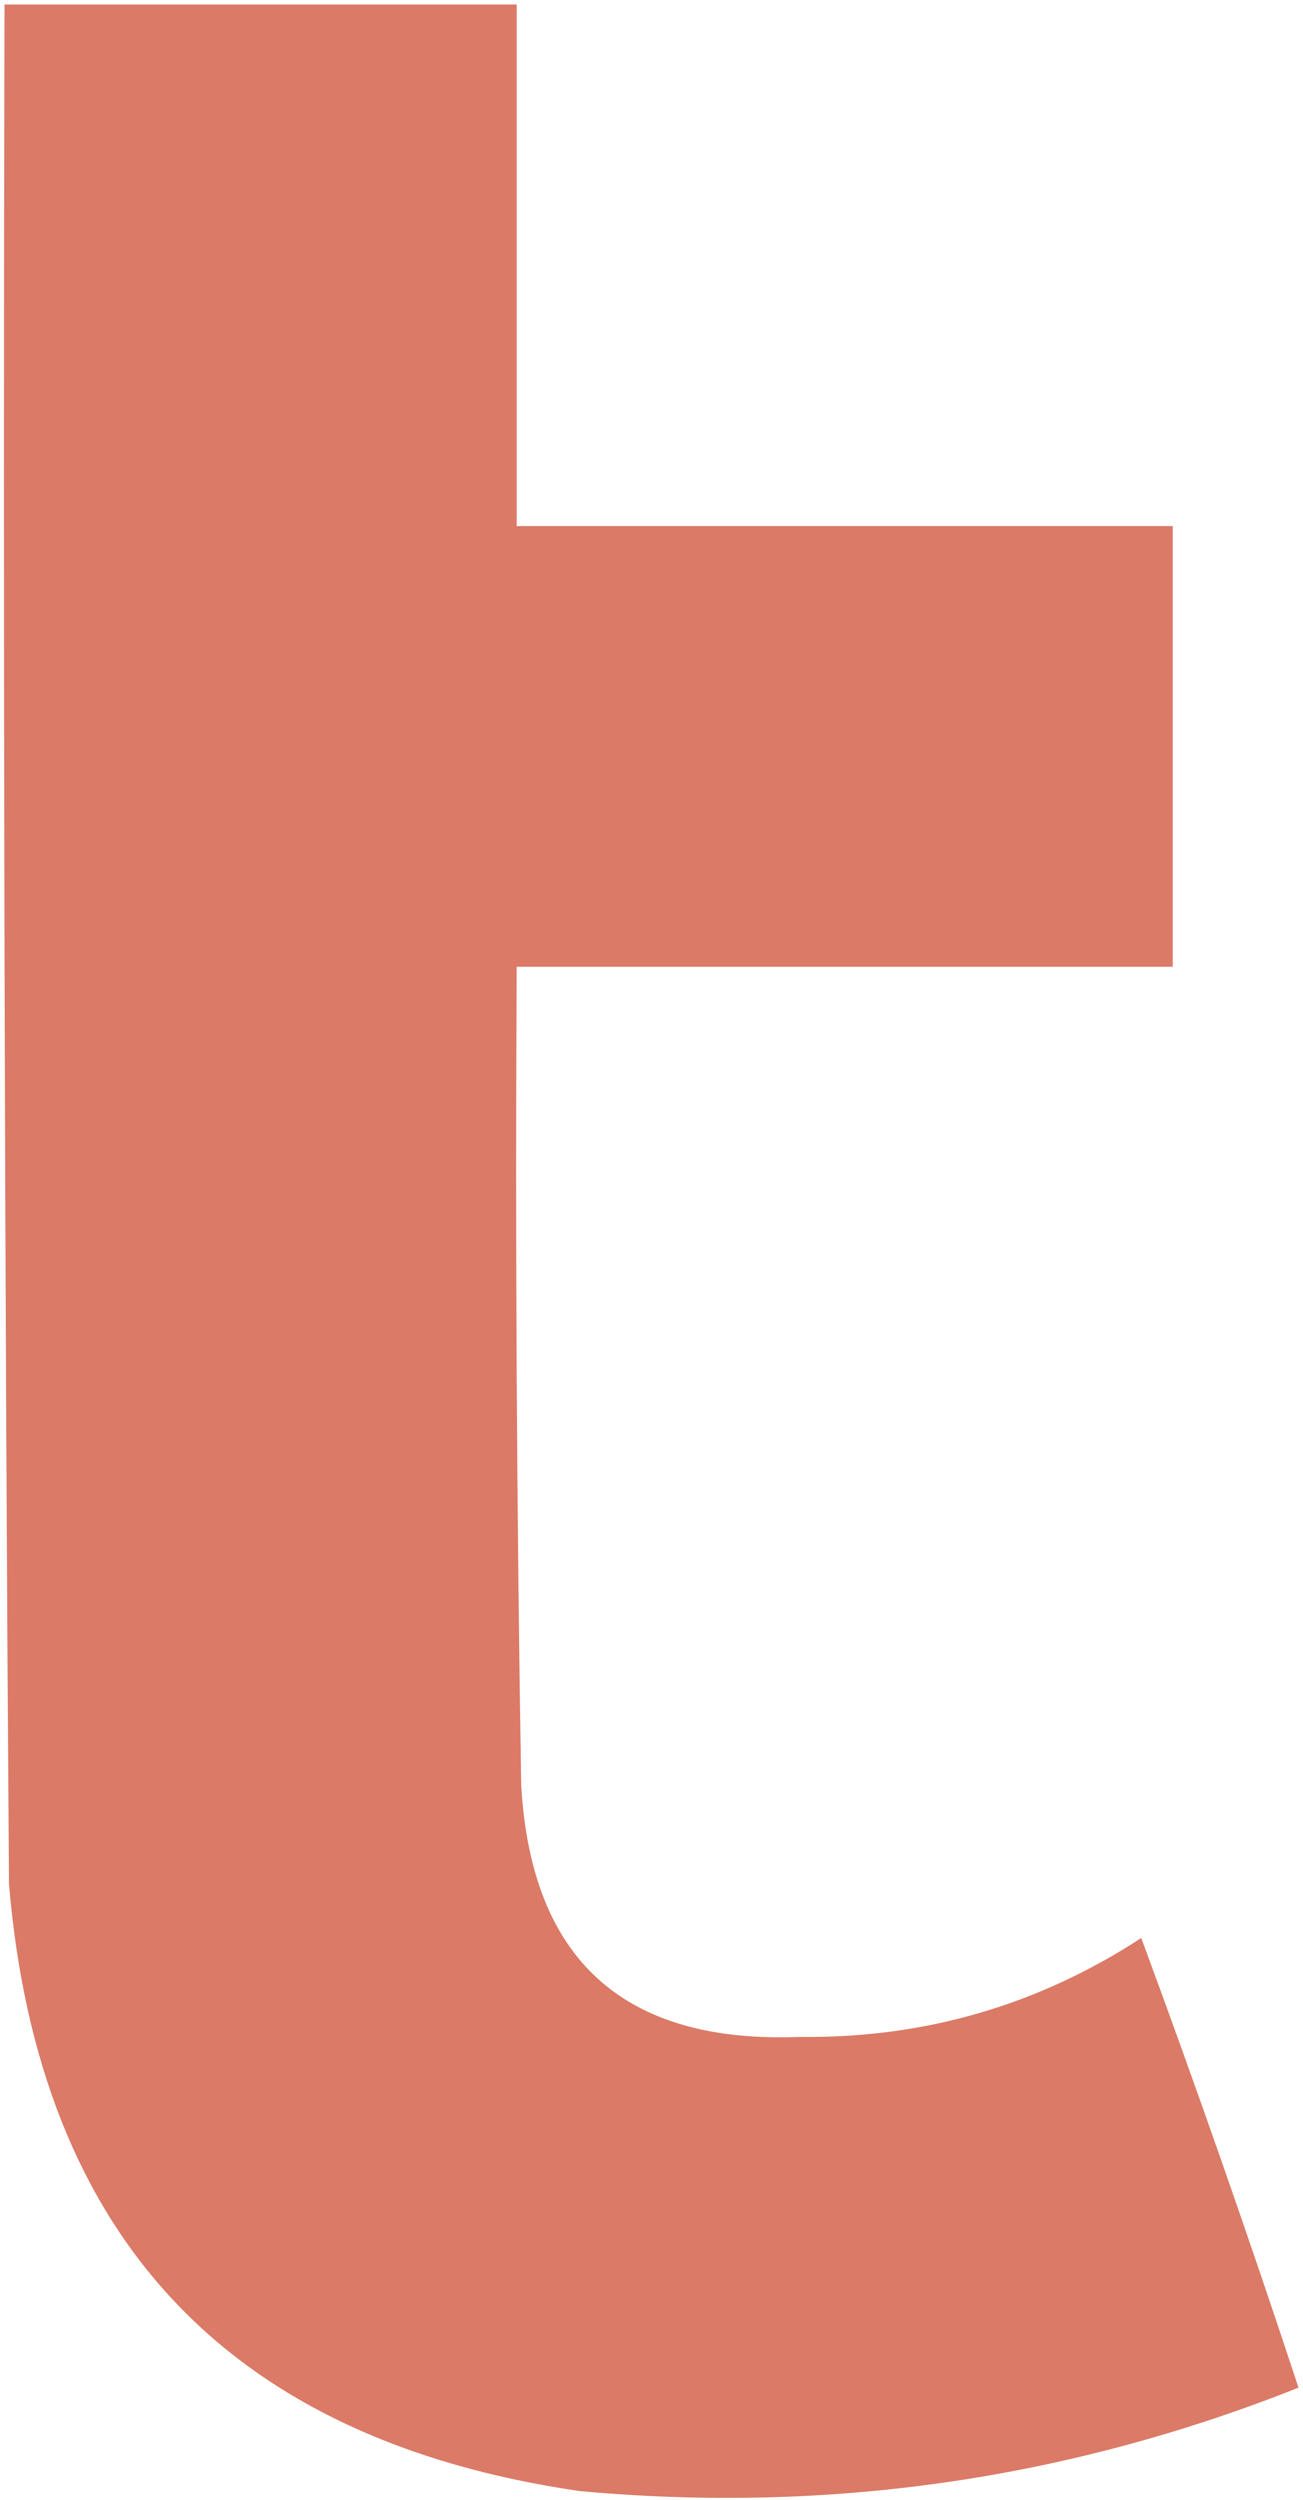 <svg width="145" height="278" viewBox="0 0 145 278" fill="none" xmlns="http://www.w3.org/2000/svg">
<path fill-rule="evenodd" clip-rule="evenodd" d="M0.5 0.5C19.5 0.5 38.5 0.5 57.5 0.5C57.5 19.833 57.5 39.167 57.5 58.5C81.833 58.5 106.167 58.5 130.5 58.5C130.5 74.833 130.5 91.167 130.5 107.5C106.167 107.5 81.833 107.5 57.5 107.5C57.333 137.835 57.5 168.168 58 198.5C59.106 217.936 69.439 227.269 89 226.5C102.825 226.668 115.491 223.001 127 215.5C133.14 232.089 138.974 248.756 144.5 265.5C118.808 275.708 92.142 279.542 64.5 277C25.479 271.312 4.313 248.812 1 209.5C0.5 139.834 0.333 70.167 0.5 0.5Z" fill="#DB7A66"/>
</svg>
